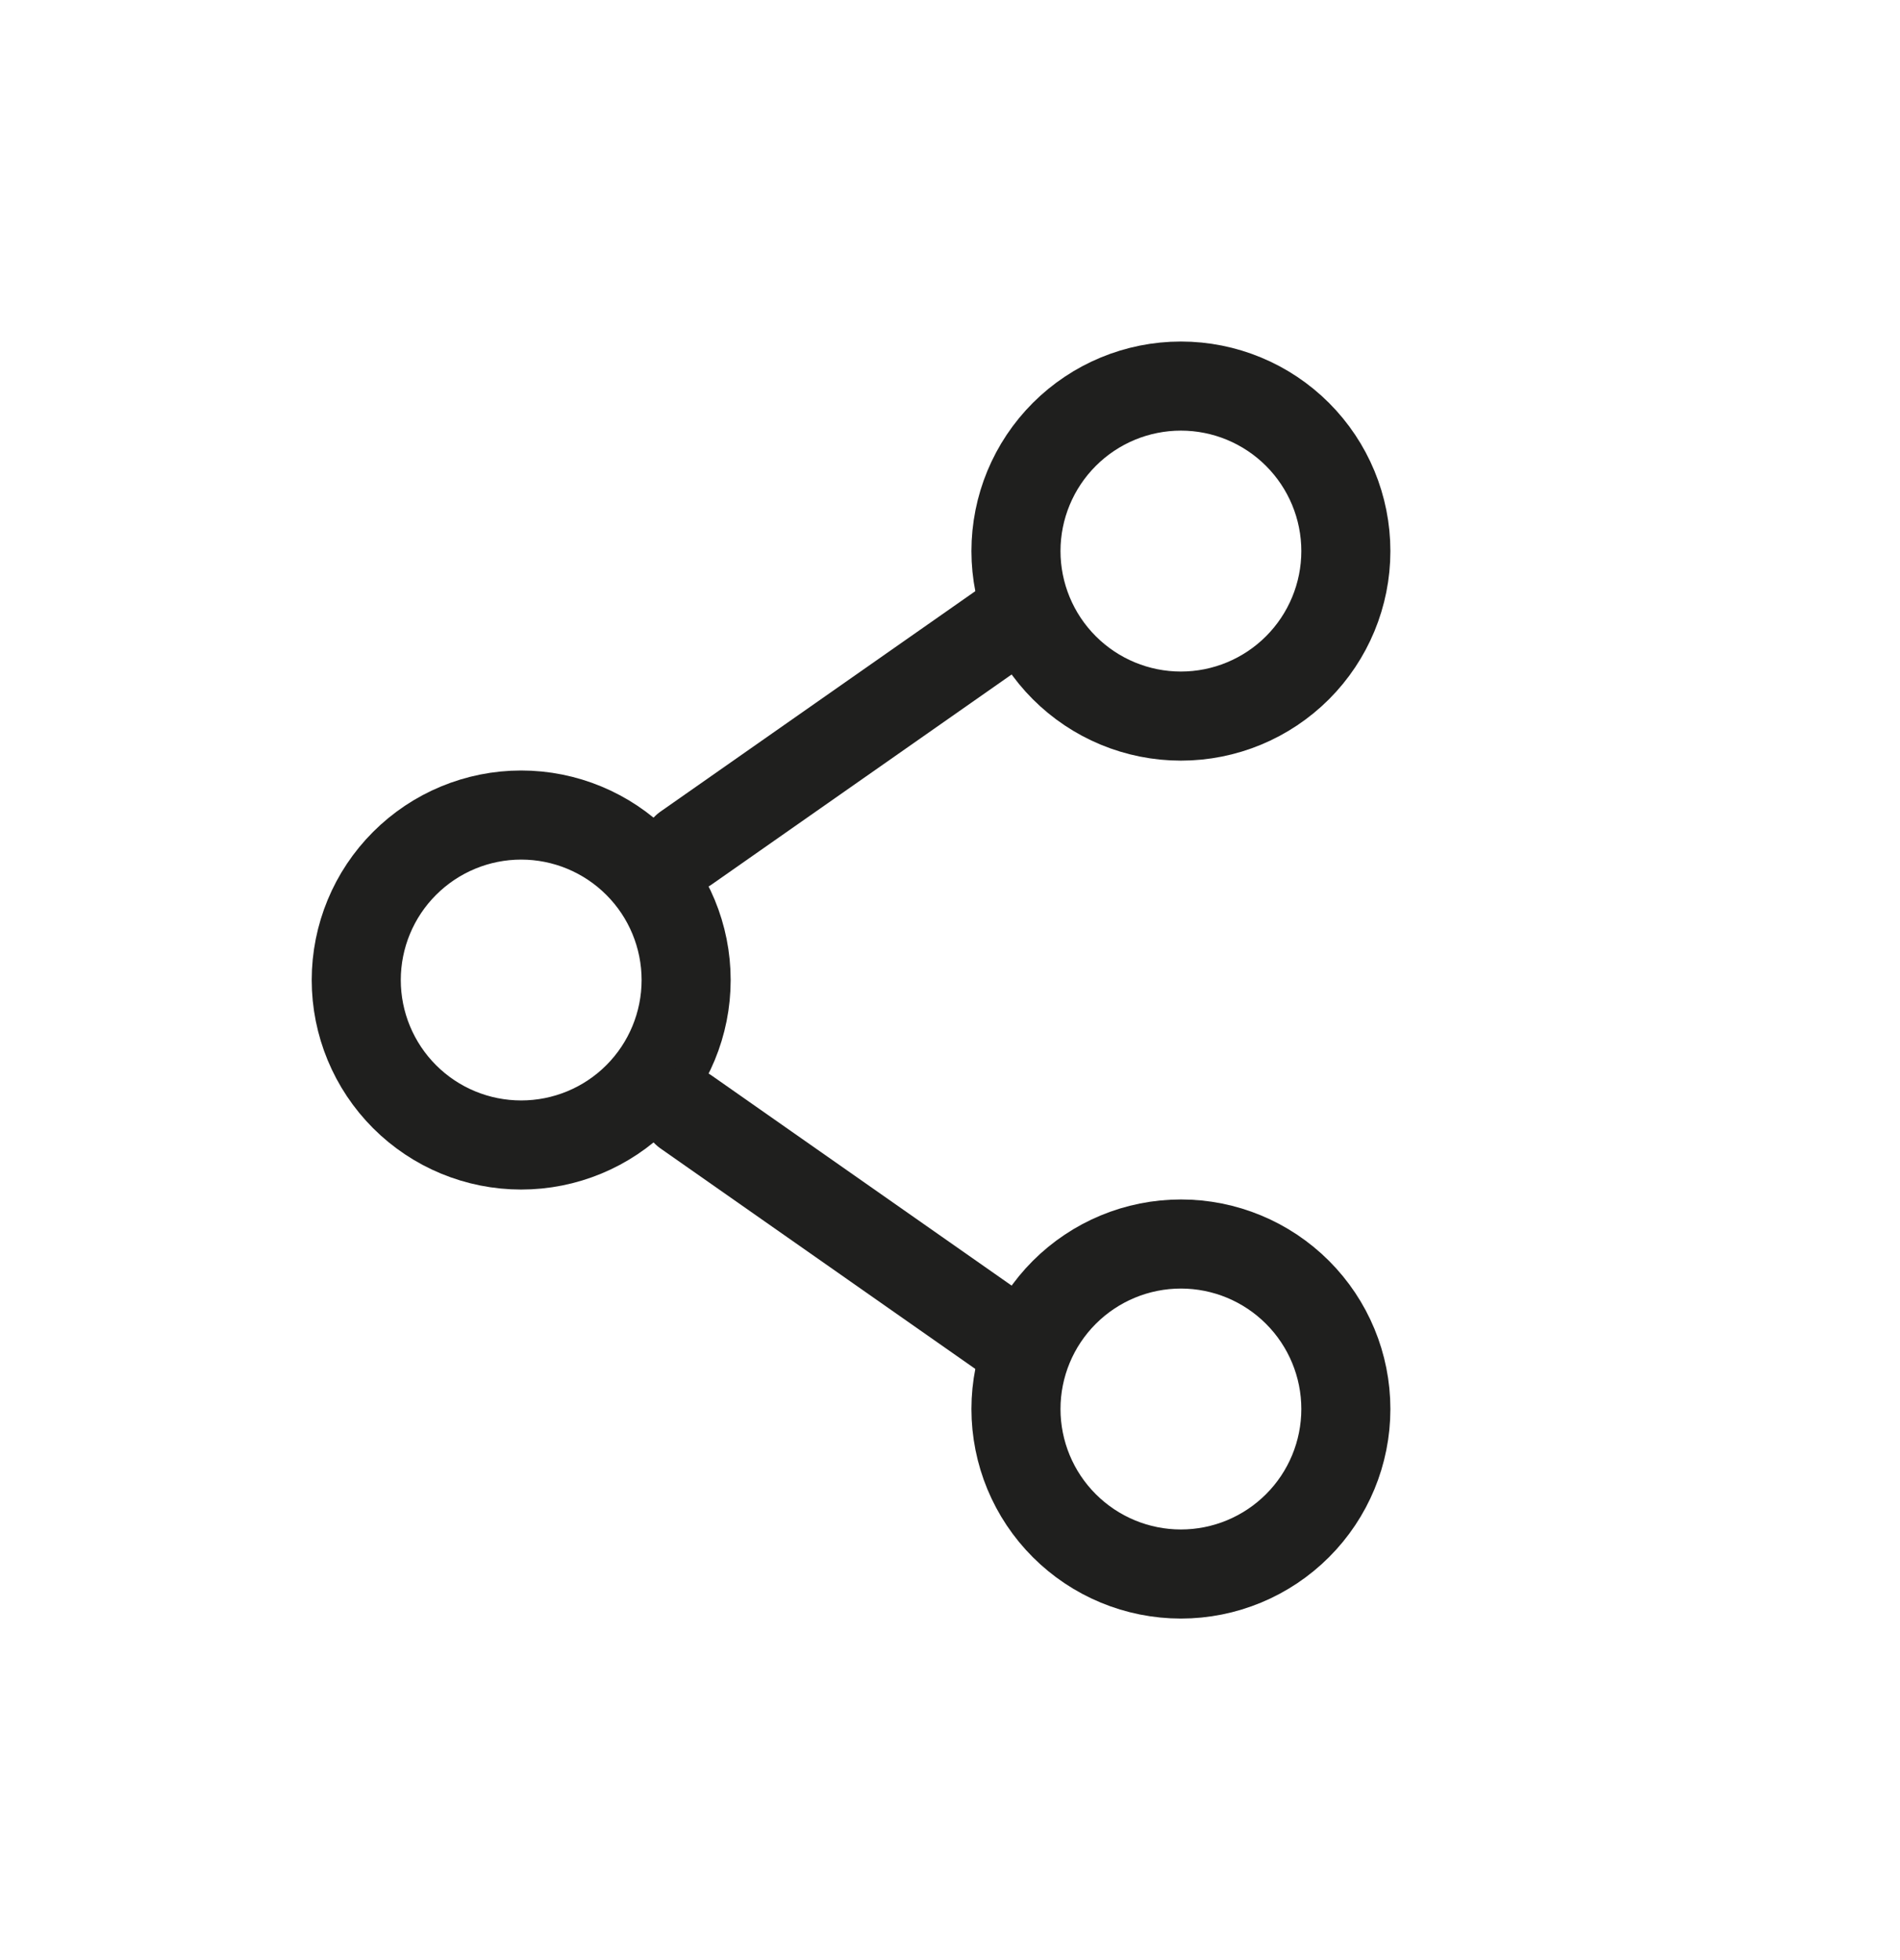 <svg width="32" height="33" viewBox="0 0 32 33" fill="none" xmlns="http://www.w3.org/2000/svg">
<g id="ic_share">
<g id="graphic">
<path id="Vector" d="M11.556 16.5C11.556 15.763 11.263 15.056 10.742 14.536C10.221 14.015 9.514 13.722 8.778 13.722C8.041 13.722 7.335 14.015 6.814 14.536C6.293 15.056 6 15.763 6 16.5C6 17.236 6.293 17.943 6.814 18.464C7.335 18.985 8.041 19.277 8.778 19.277C9.514 19.277 10.221 18.985 10.742 18.464C11.263 17.943 11.556 17.236 11.556 16.5Z" stroke="#1F1F1E" stroke-width="1.5"/>
<path id="Vector_2" d="M17.111 22.611L11.556 18.722M17.111 10.389L11.556 14.277" stroke="#1F1F1E" stroke-width="1.5" stroke-linecap="round"/>
<path id="Vector_3" d="M22.667 9.278C22.667 8.541 22.374 7.835 21.853 7.314C21.332 6.793 20.626 6.5 19.889 6.5C19.152 6.5 18.446 6.793 17.925 7.314C17.404 7.835 17.111 8.541 17.111 9.278C17.111 10.014 17.404 10.721 17.925 11.242C18.446 11.763 19.152 12.056 19.889 12.056C20.626 12.056 21.332 11.763 21.853 11.242C22.374 10.721 22.667 10.014 22.667 9.278ZM22.667 23.722C22.667 22.985 22.374 22.279 21.853 21.758C21.332 21.237 20.626 20.944 19.889 20.944C19.152 20.944 18.446 21.237 17.925 21.758C17.404 22.279 17.111 22.985 17.111 23.722C17.111 24.459 17.404 25.166 17.925 25.686C18.446 26.207 19.152 26.5 19.889 26.5C20.626 26.5 21.332 26.207 21.853 25.686C22.374 25.166 22.667 24.459 22.667 23.722Z" stroke="#1F1F1E" stroke-width="1.5"/>
</g>
</g>
</svg>
